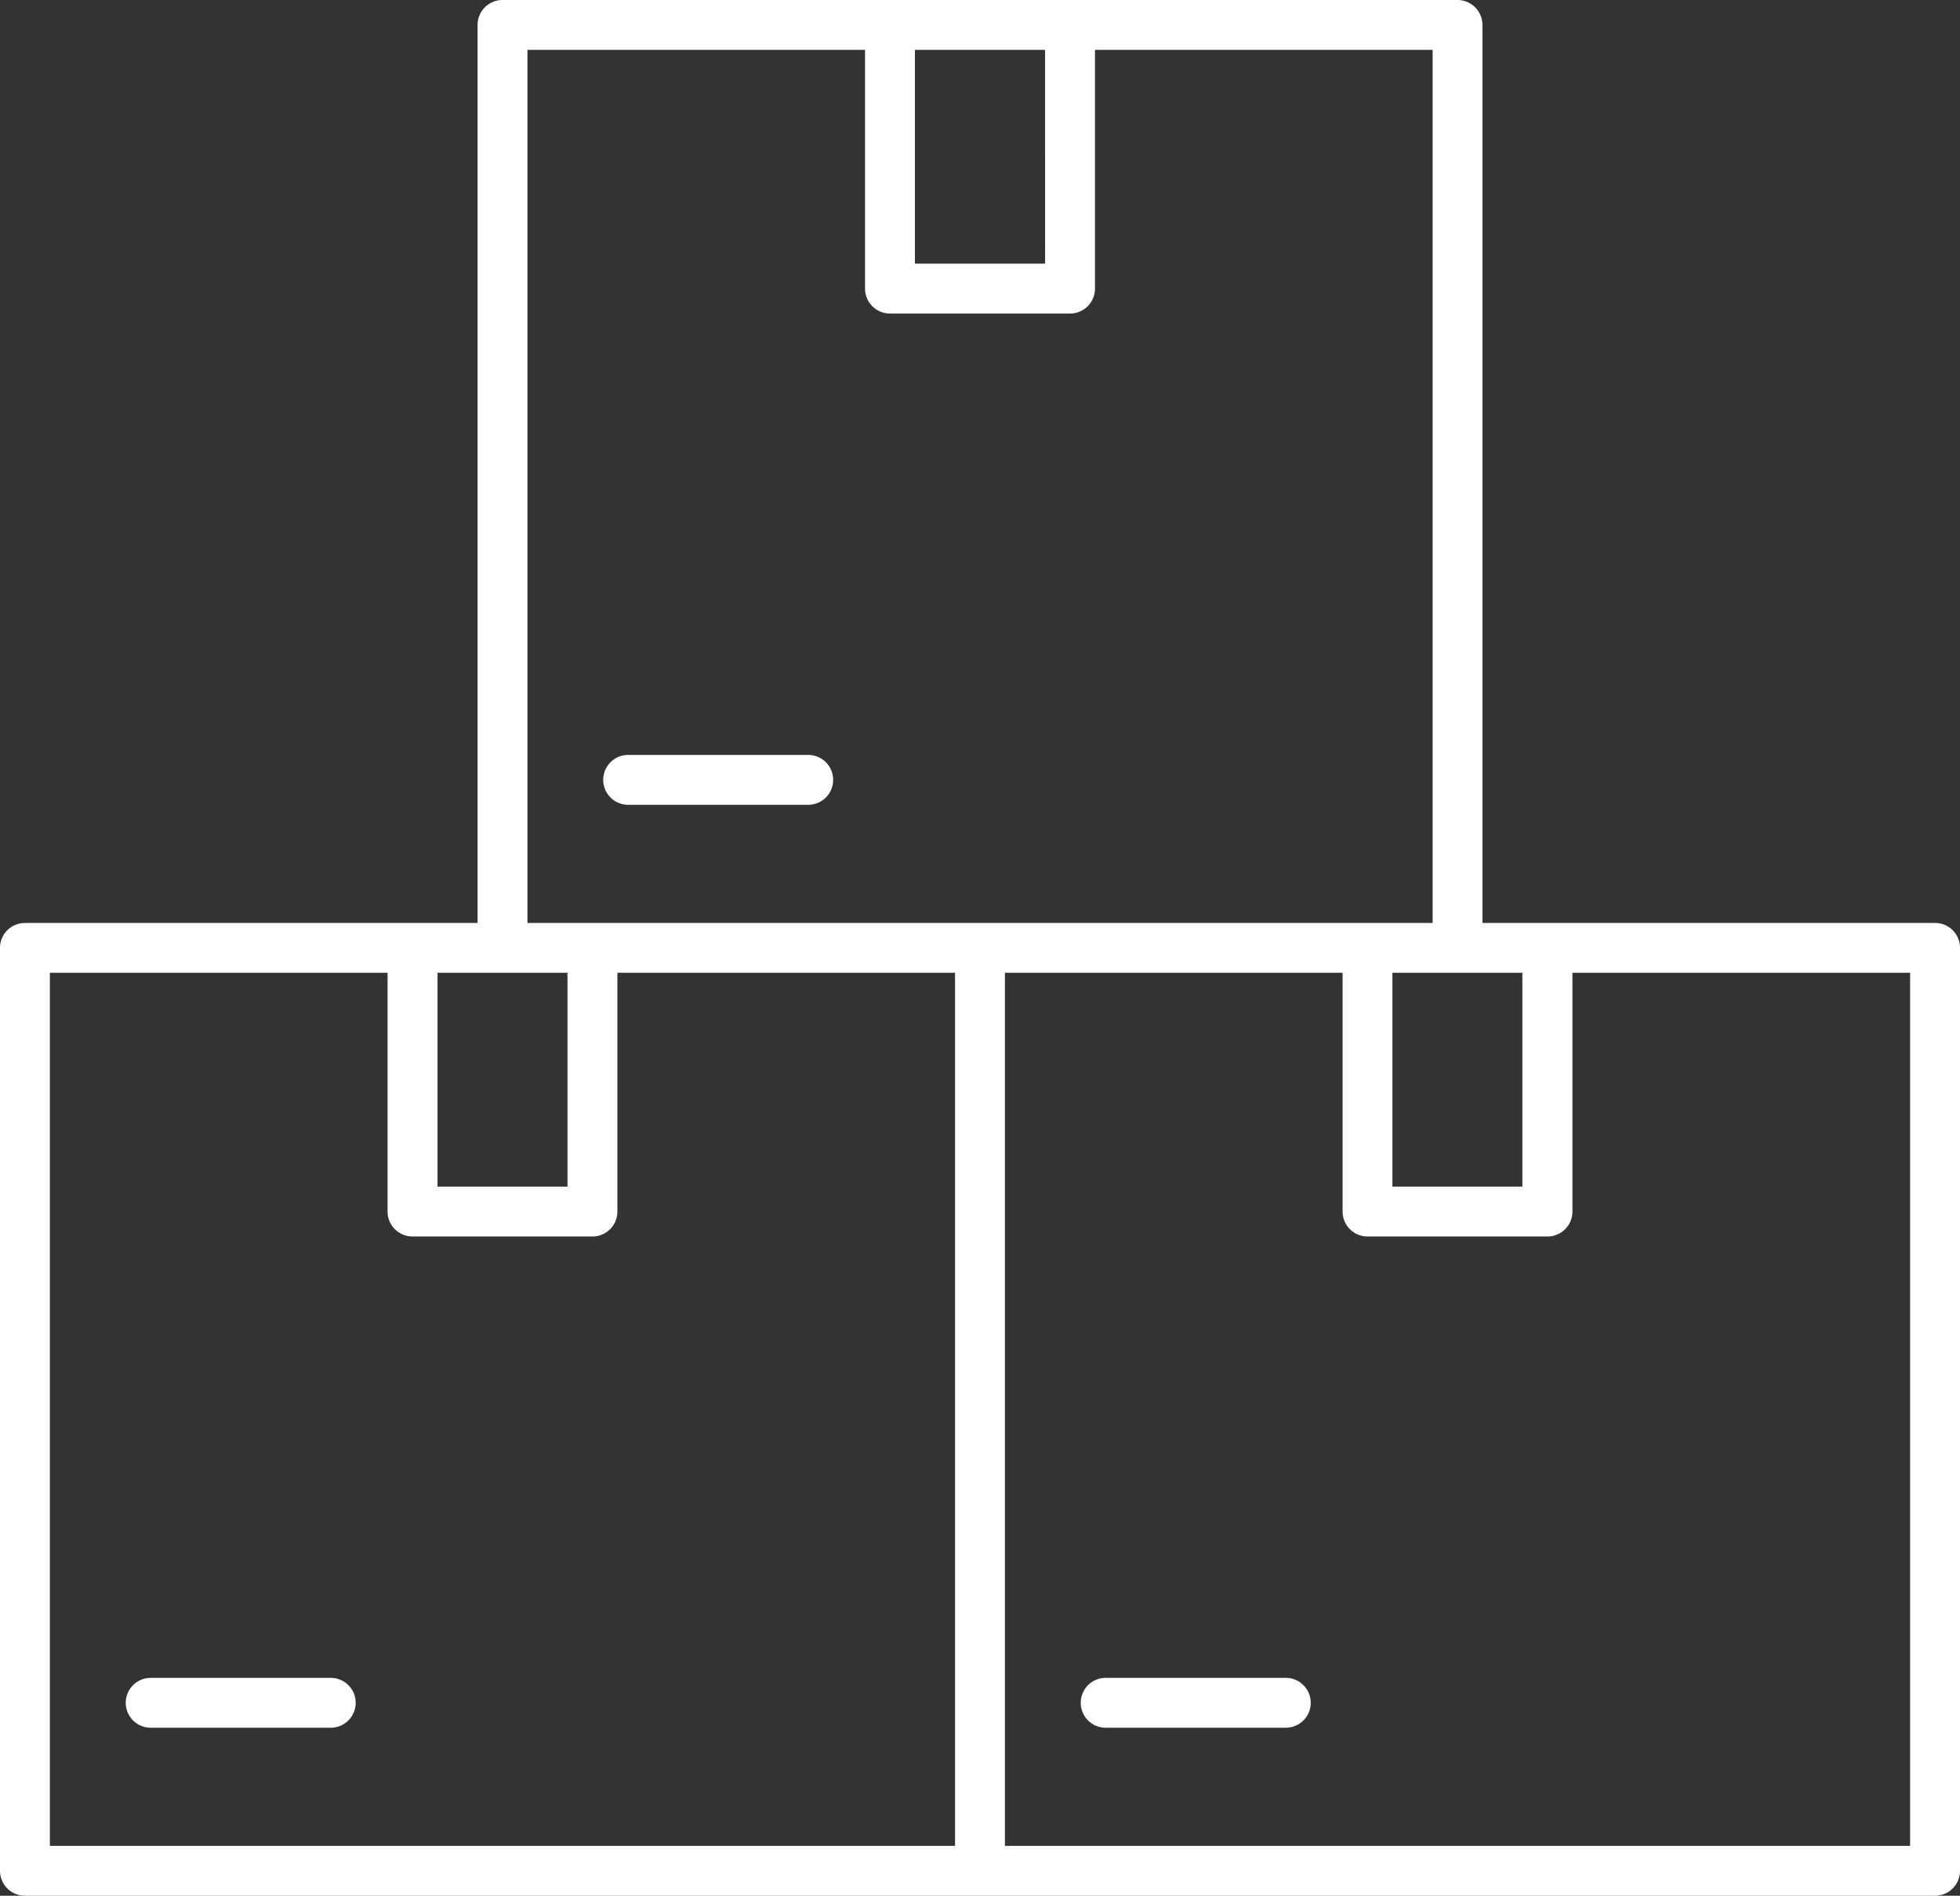 <svg id="Group_14031" data-name="Group 14031" xmlns="http://www.w3.org/2000/svg" xmlns:xlink="http://www.w3.org/1999/xlink" width="63.343" height="61.282" viewBox="0 0 63.343 61.282">
  <rect x="0" y="0" width="63.343" height="61.282" fill="#333333" stroke="none"/>
  <defs>
    <clipPath id="clip-path">
      <rect id="Rectangle_5377" data-name="Rectangle 5377" width="63.343" height="61.282" fill="#fff"/>
    </clipPath>
  </defs>
  <g id="Group_14030" data-name="Group 14030" clip-path="url(#clip-path)">
    <path id="Path_24954" data-name="Path 24954" d="M13.786,95.586H7.968a.806.806,0,0,0,0,1.612h5.819a.806.806,0,0,0,0-1.612" transform="translate(-3.098 -41.347)" fill="#fff"/>
    <path id="Path_24955" data-name="Path 24955" d="M62.537,29.835H47.909V.806A.806.806,0,0,0,47.1,0H16.24a.806.806,0,0,0-.806.806v29.03H.806A.806.806,0,0,0,0,30.641V60.476a.806.806,0,0,0,.806.806H62.537a.806.806,0,0,0,.806-.806V30.641a.806.806,0,0,0-.806-.806M45,31.447h4.2v6.912H45ZM33.775,8.524H29.568V1.612h4.206ZM17.046,1.612h10.91V9.33a.807.807,0,0,0,.806.806h5.819a.806.806,0,0,0,.806-.806V1.612H46.3V29.835H17.046ZM16.24,31.447h2.1v6.912h-4.2V31.447Zm-14.628,0H12.525v7.718a.806.806,0,0,0,.806.806h5.816a.806.806,0,0,0,.806-.806V31.447H30.865V59.67H1.612ZM61.731,59.67H32.477V31.447H43.39v7.718a.806.806,0,0,0,.806.806h5.816a.806.806,0,0,0,.806-.806V31.447H61.731Z" fill="#fff"/>
    <path id="Path_24956" data-name="Path 24956" d="M68.179,95.586H62.358a.806.806,0,0,0,0,1.612h5.821a.806.806,0,0,0,0-1.612" transform="translate(-26.625 -41.347)" fill="#fff"/>
    <path id="Path_24957" data-name="Path 24957" d="M35.163,44.619h5.819a.806.806,0,0,0,0-1.612H35.163a.806.806,0,0,0,0,1.612" transform="translate(-14.862 -18.603)" fill="#fff"/>
  </g>
</svg>
